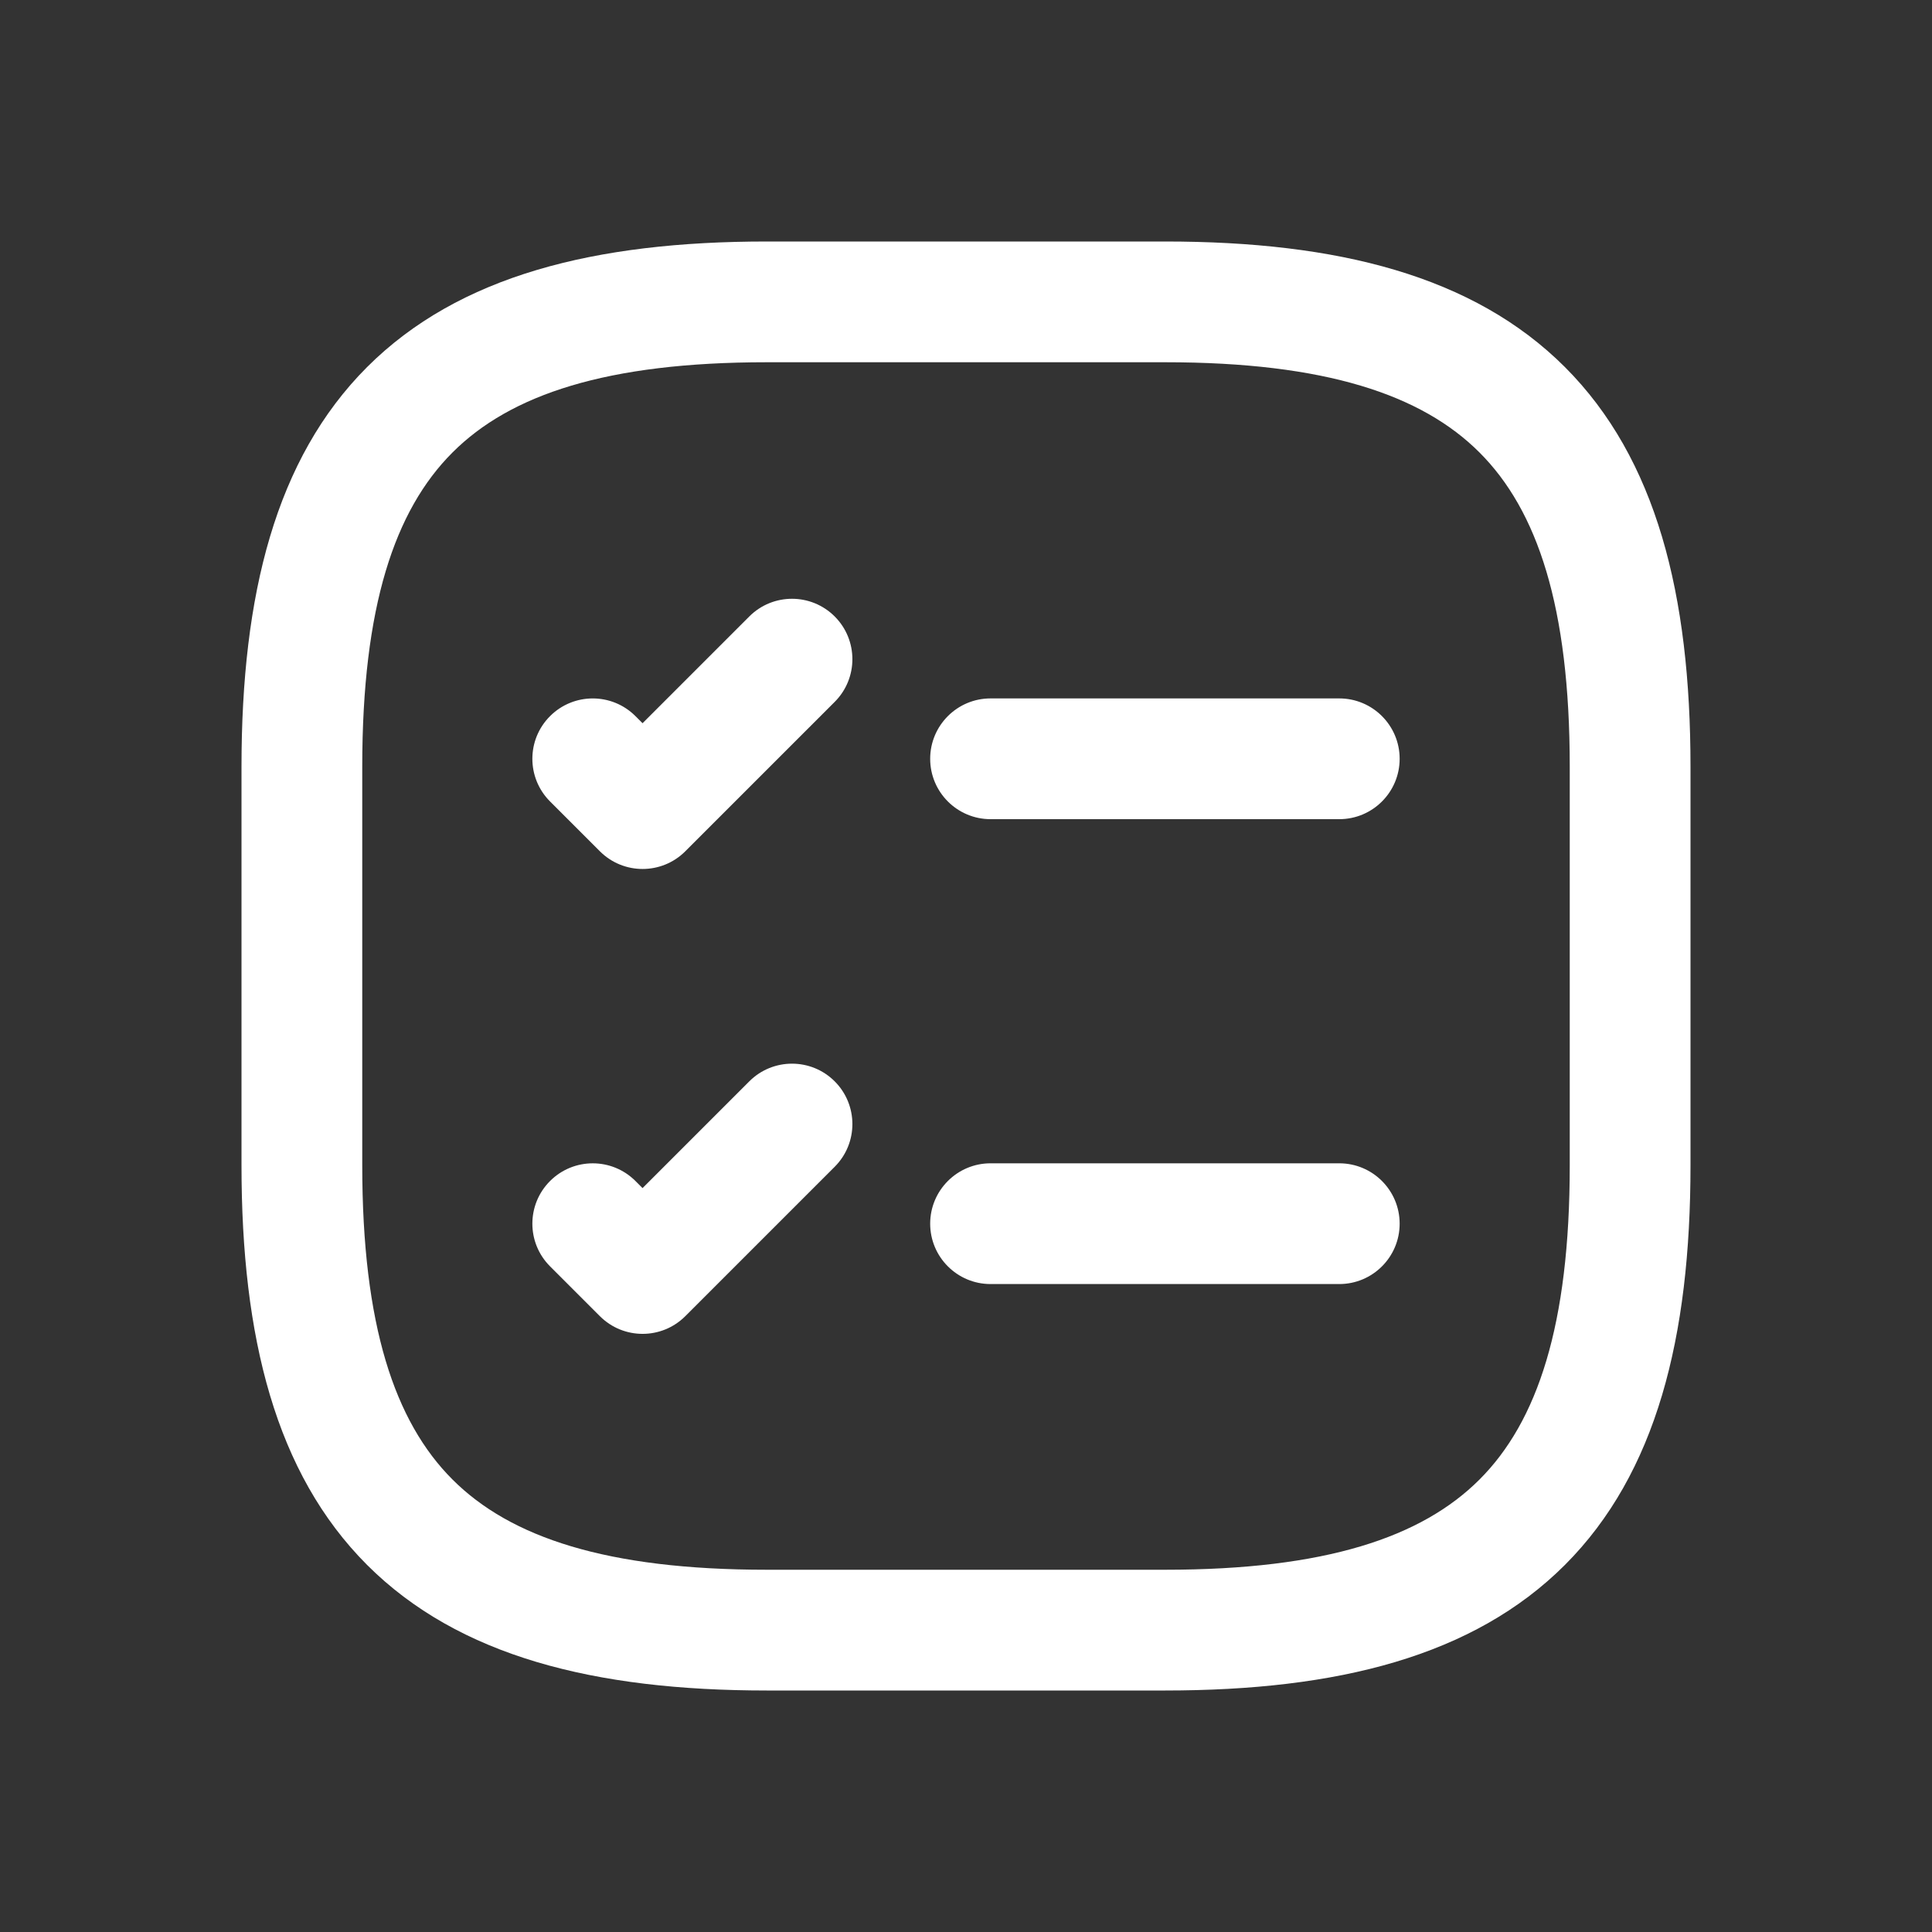 <svg width="24" height="24" viewBox="0 0 24 24" fill="none" xmlns="http://www.w3.org/2000/svg">
<rect x="0" y="0" width="24" height="24" fill="#333333" stroke="none"/>
<path fill-rule="evenodd" clip-rule="evenodd" d="M4.56 4.56C5.698 3.423 7.389 3 9.525 3H14.475C16.611 3 18.302 3.423 19.44 4.56C20.577 5.698 21 7.389 21 9.525V14.475C21 16.611 20.577 18.302 19.44 19.44C18.302 20.577 16.611 21 14.475 21H9.525C7.389 21 5.698 20.577 4.56 19.44C3.423 18.302 3 16.611 3 14.475V9.525C3 7.389 3.423 5.698 4.56 4.56ZM5.621 5.621C4.902 6.34 4.5 7.536 4.5 9.525V14.475C4.5 16.463 4.902 17.66 5.621 18.379C6.34 19.098 7.536 19.5 9.525 19.5H14.475C16.463 19.5 17.66 19.098 18.379 18.379C19.098 17.66 19.5 16.463 19.5 14.475V9.525C19.5 7.536 19.098 6.34 18.379 5.621C17.66 4.902 16.463 4.5 14.475 4.5H9.525C7.536 4.5 6.34 4.902 5.621 5.621ZM10.369 7.658C10.662 7.951 10.662 8.426 10.369 8.719L8.513 10.575C8.22 10.868 7.745 10.868 7.452 10.575L6.833 9.956C6.54 9.663 6.54 9.189 6.833 8.896C7.126 8.603 7.601 8.603 7.894 8.896L7.982 8.984L9.308 7.658C9.601 7.365 10.076 7.365 10.369 7.658ZM11.555 9.426C11.555 9.012 11.891 8.676 12.305 8.676H16.637C17.051 8.676 17.387 9.012 17.387 9.426C17.387 9.84 17.051 10.176 16.637 10.176H12.305C11.891 10.176 11.555 9.84 11.555 9.426ZM10.369 13.433C10.662 13.726 10.662 14.201 10.369 14.494L8.513 16.35C8.22 16.643 7.745 16.643 7.452 16.35L6.833 15.731C6.54 15.438 6.54 14.964 6.833 14.671C7.126 14.378 7.601 14.378 7.894 14.671L7.982 14.759L9.308 13.433C9.601 13.14 10.076 13.14 10.369 13.433ZM11.555 15.201C11.555 14.787 11.891 14.451 12.305 14.451H16.637C17.051 14.451 17.387 14.787 17.387 15.201C17.387 15.615 17.051 15.951 16.637 15.951H12.305C11.891 15.951 11.555 15.615 11.555 15.201Z" fill="white"/>
</svg>
